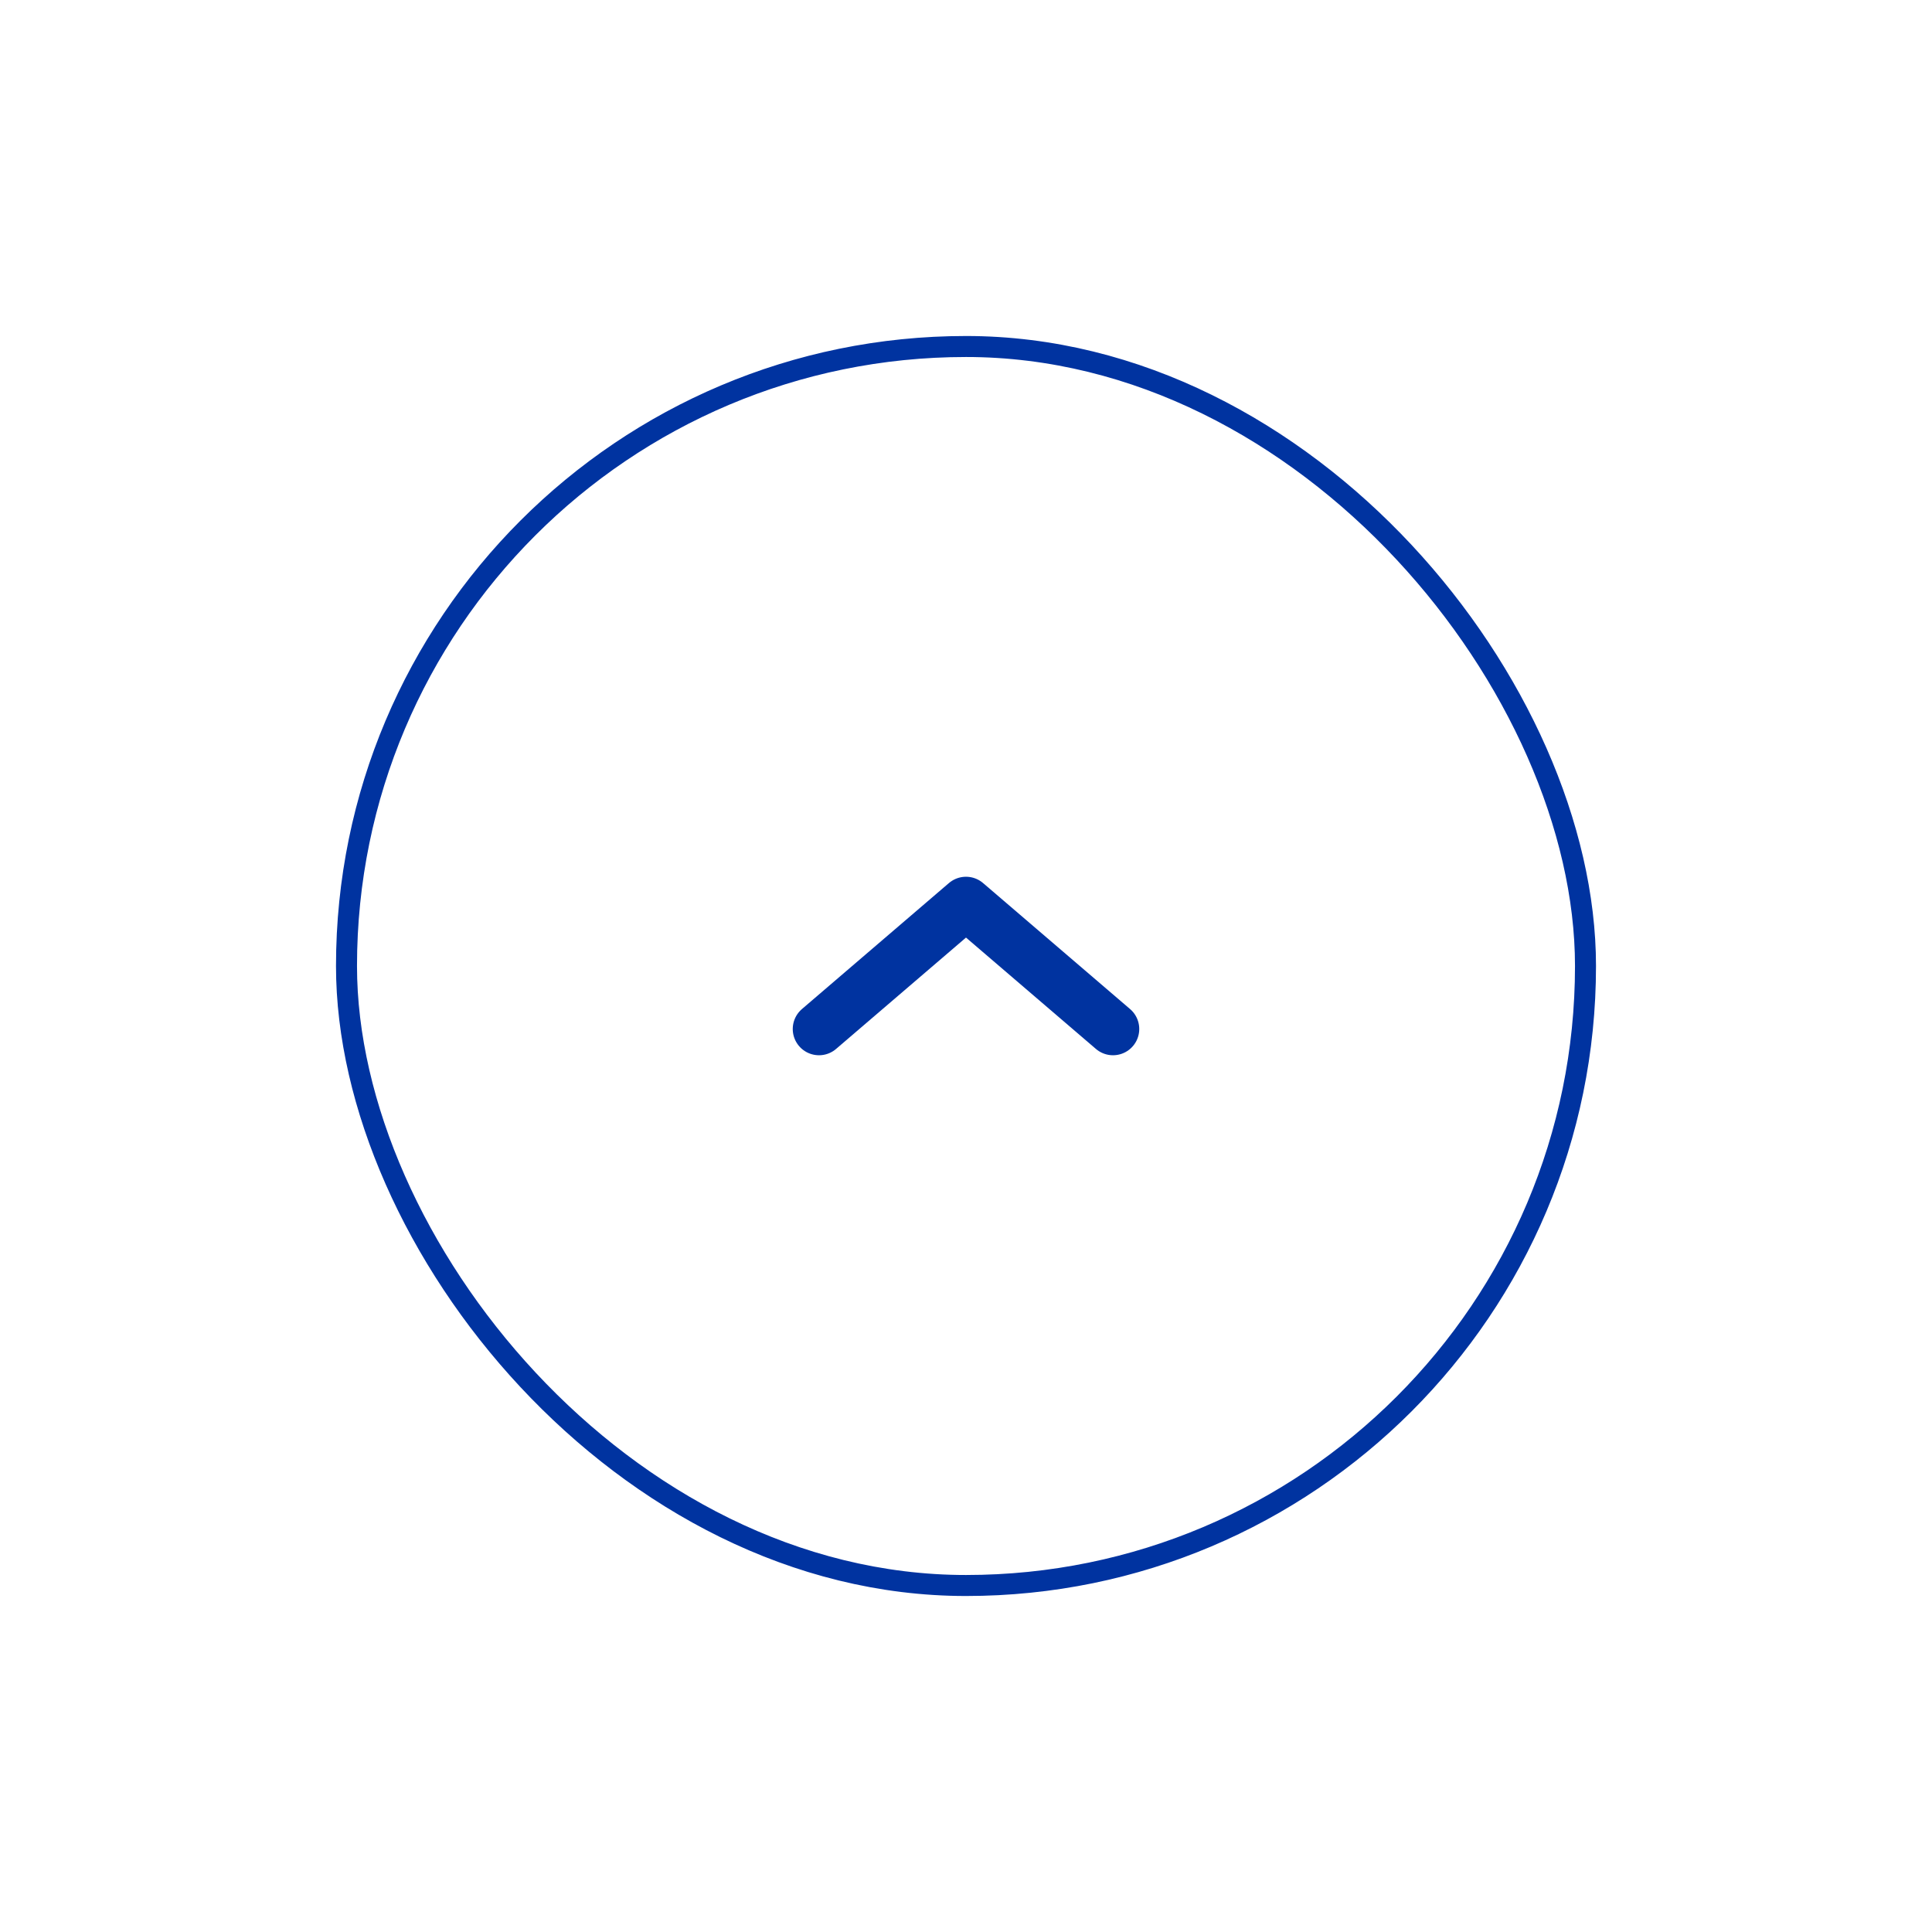 <svg width="92" height="92" viewBox="0 0 92 92" fill="none" xmlns="http://www.w3.org/2000/svg">
<g filter="url(#filter0_d_1_1760)">
<rect x="16" y="8" width="60" height="60" rx="30" fill="white"/>
<path d="M53 41L46 35L39 41" stroke="#0033A0" stroke-width="2.5" stroke-linecap="round" stroke-linejoin="round"/>
<rect x="16.5" y="8.5" width="59" height="59" rx="29.5" stroke="#0033A0"/>
</g>
<defs>
<filter id="filter0_d_1_1760" x="0" y="0" width="92" height="92" filterUnits="userSpaceOnUse" color-interpolation-filters="sRGB">
<feFlood flood-opacity="0" result="BackgroundImageFix"/>
<feColorMatrix in="SourceAlpha" type="matrix" values="0 0 0 0 0 0 0 0 0 0 0 0 0 0 0 0 0 0 127 0" result="hardAlpha"/>
<feOffset dy="8"/>
<feGaussianBlur stdDeviation="8"/>
<feComposite in2="hardAlpha" operator="out"/>
<feColorMatrix type="matrix" values="0 0 0 0 0 0 0 0 0 0 0 0 0 0 0 0 0 0 0.08 0"/>
<feBlend mode="normal" in2="BackgroundImageFix" result="effect1_dropShadow_1_1760"/>
<feBlend mode="normal" in="SourceGraphic" in2="effect1_dropShadow_1_1760" result="shape"/>
</filter>
</defs>
</svg>

